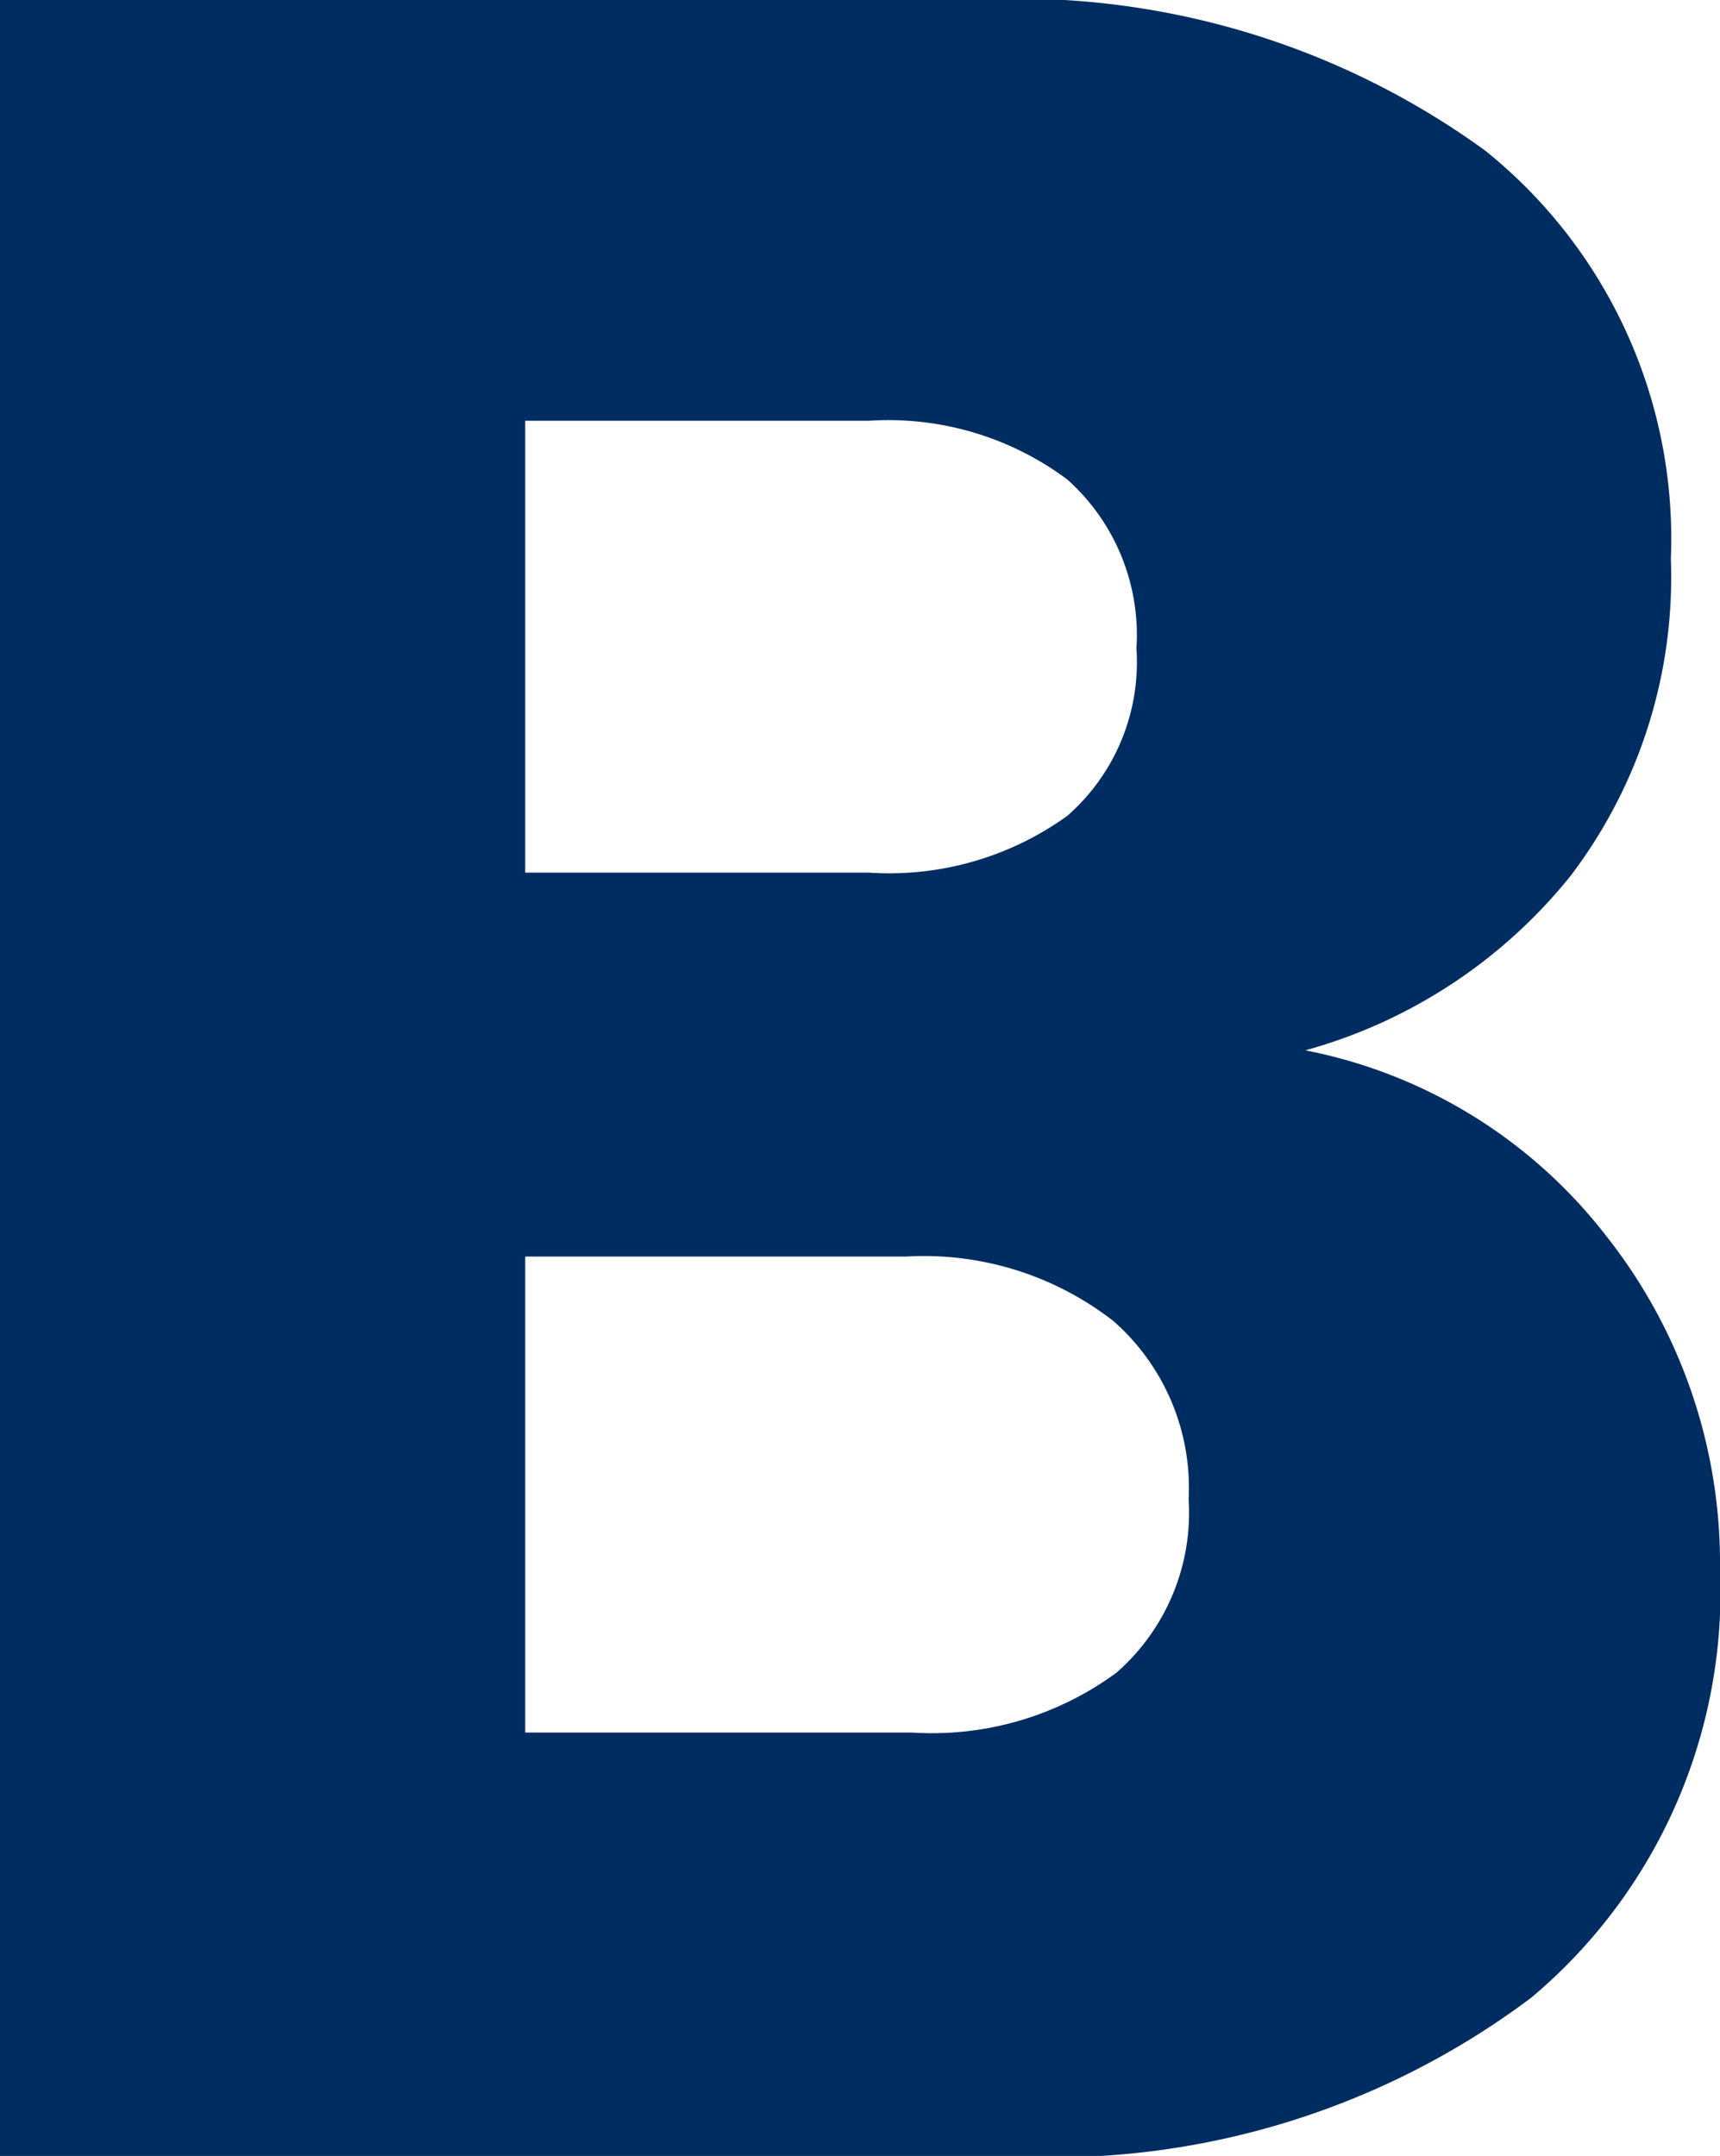 <svg xmlns="http://www.w3.org/2000/svg" width="15.68" height="19.656" viewBox="0 0 15.68 19.656">
  <path id="Trazado_197" data-name="Trazado 197" d="M13.636-10.08A4.572,4.572,0,0,1,16.38-8.386a4.81,4.81,0,0,1,1.036,3.038,4.828,4.828,0,0,1-1.722,3.906A7.264,7.264,0,0,1,10.892,0H1.736V-19.656h8.848a7.255,7.255,0,0,1,4.69,1.372,4.538,4.538,0,0,1,1.694,3.724,4.5,4.5,0,0,1-.91,2.884A4.706,4.706,0,0,1,13.636-10.08ZM6.524-11.7H9.66a2.776,2.776,0,0,0,1.806-.518,1.861,1.861,0,0,0,.63-1.526,1.9,1.9,0,0,0-.63-1.54A2.725,2.725,0,0,0,9.66-15.82H6.524Zm3.528,7.84a2.839,2.839,0,0,0,1.862-.546,1.939,1.939,0,0,0,.658-1.582,2.025,2.025,0,0,0-.686-1.624A2.811,2.811,0,0,0,10-8.2H6.524v4.34Z" transform="translate(-1.736 19.656)" fill="#002d61"/>
</svg>
